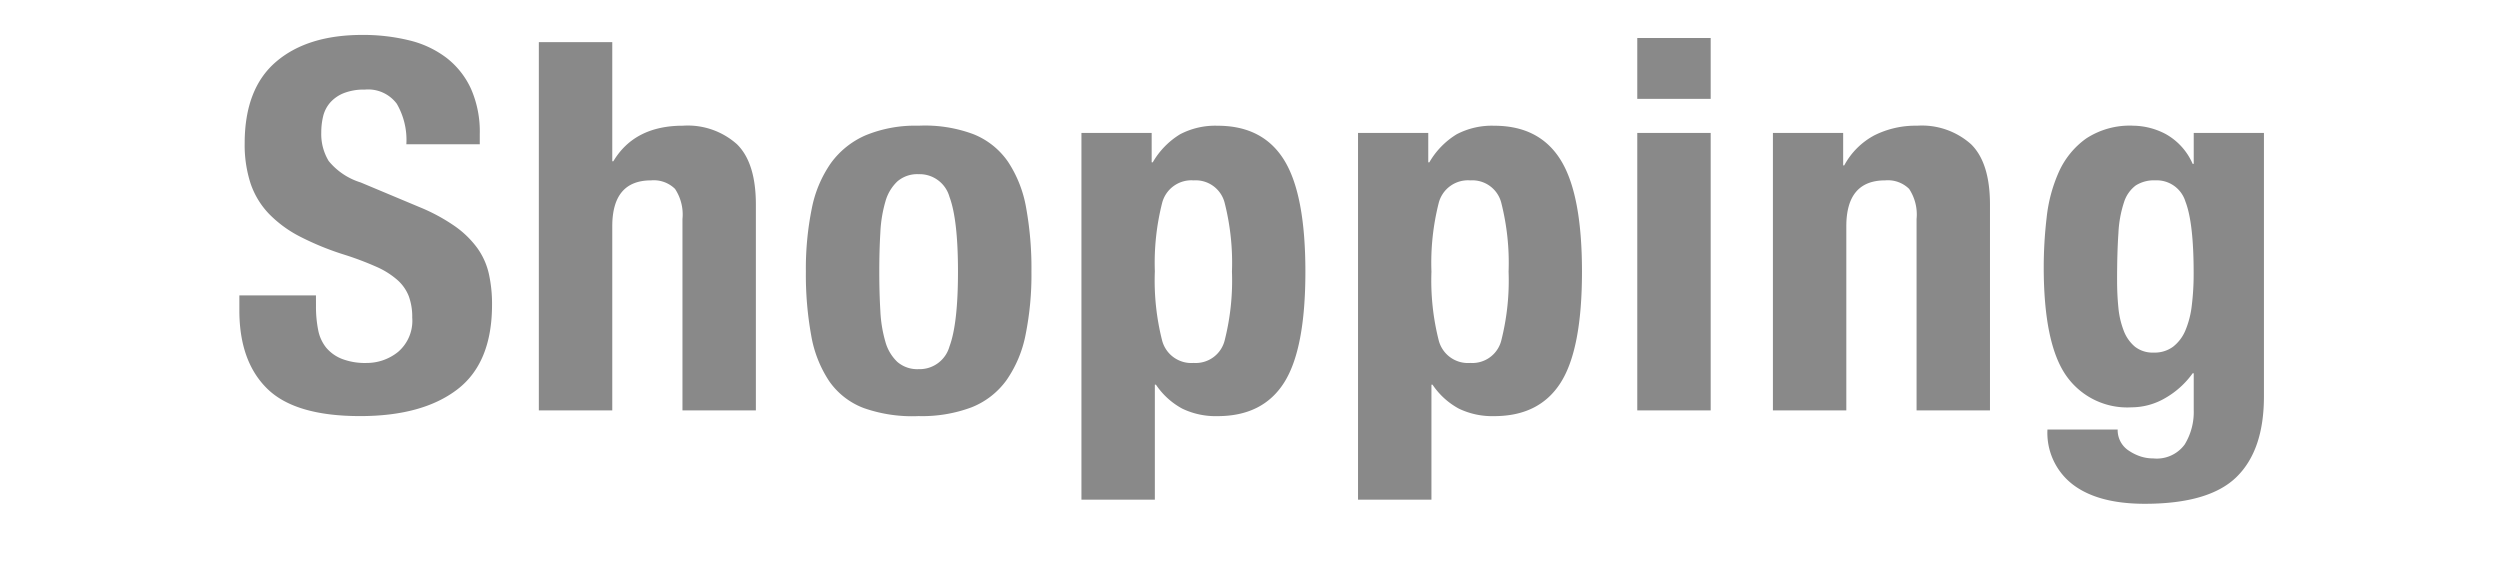 <svg xmlns="http://www.w3.org/2000/svg" xmlns:xlink="http://www.w3.org/1999/xlink" width="300" height="68" viewBox="0 0 300 68"><defs><clipPath id="a"><rect width="300" height="68" fill="#fff" stroke="#707070" stroke-width="1"/></clipPath></defs><g clip-path="url(#a)"><path d="M9.742,13.056H.55v1.795q0,6.127,3.351,9.408T15.04,27.54q7.468,0,11.649-3.188T30.871,14.17a16.65,16.65,0,0,0-.383-3.714,8.528,8.528,0,0,0-1.372-3.064,11.492,11.492,0,0,0-2.649-2.6,21.914,21.914,0,0,0-4.277-2.321L15.1-.5a8.009,8.009,0,0,1-3.83-2.569A6.234,6.234,0,0,1,10.38-6.5,8.172,8.172,0,0,1,10.6-8.421a3.9,3.9,0,0,1,.83-1.64,4.3,4.3,0,0,1,1.628-1.145,6.562,6.562,0,0,1,2.553-.433,4.28,4.28,0,0,1,3.83,1.7,8.651,8.651,0,0,1,1.149,4.859H29.4V-6.316a12.732,12.732,0,0,0-1.053-5.416,9.887,9.887,0,0,0-2.936-3.714,11.994,11.994,0,0,0-4.468-2.1A23.145,23.145,0,0,0,15.3-18.2q-6.575,0-10.341,3.218T1.188-5.2a14.948,14.948,0,0,0,.7,4.8,9.8,9.8,0,0,0,2.2,3.652A14.249,14.249,0,0,0,7.827,6a33.647,33.647,0,0,0,5.3,2.166,36.822,36.822,0,0,1,3.862,1.455A9.774,9.774,0,0,1,19.508,11.2a5.068,5.068,0,0,1,1.372,1.95,7.176,7.176,0,0,1,.415,2.569A4.915,4.915,0,0,1,19.6,19.834a5.987,5.987,0,0,1-3.8,1.331,7.716,7.716,0,0,1-2.968-.5,4.71,4.71,0,0,1-1.883-1.362A4.849,4.849,0,0,1,10,17.172a14.314,14.314,0,0,1-.255-2.816Zm26.746-30.39V26.859H45.3V4.763q0-5.509,4.66-5.509A3.631,3.631,0,0,1,52.829.275,5.573,5.573,0,0,1,53.723,3.9V26.859h8.809V2.163q0-5.013-2.266-7.242a8.856,8.856,0,0,0-6.479-2.228q-5.809,0-8.362,4.271H45.3v-14.3ZM77.341,10.209q0-2.538.128-4.7a15.835,15.835,0,0,1,.606-3.714A5.27,5.27,0,0,1,79.511-.622a3.66,3.66,0,0,1,2.553-.867,3.719,3.719,0,0,1,3.7,2.723q1.021,2.723,1.021,8.975t-1.021,8.975a3.719,3.719,0,0,1-3.7,2.723,3.66,3.66,0,0,1-2.553-.867,5.27,5.27,0,0,1-1.436-2.414,15.835,15.835,0,0,1-.606-3.714Q77.341,12.747,77.341,10.209Zm-8.809,0a40.725,40.725,0,0,0,.638,7.644,14.242,14.242,0,0,0,2.17,5.509A8.845,8.845,0,0,0,75.49,26.58a17.47,17.47,0,0,0,6.575.959,16.89,16.89,0,0,0,6.351-1.052A9.466,9.466,0,0,0,92.6,23.238a14.306,14.306,0,0,0,2.3-5.478,36.326,36.326,0,0,0,.7-7.551,40.609,40.609,0,0,0-.638-7.675,14.51,14.51,0,0,0-2.17-5.509,9.159,9.159,0,0,0-4.149-3.311,16.6,16.6,0,0,0-6.575-1.021,15.666,15.666,0,0,0-6.351,1.145,10.13,10.13,0,0,0-4.181,3.342,14.305,14.305,0,0,0-2.3,5.478A36.326,36.326,0,0,0,68.532,10.209ZM101.6-6.44V37.566h8.809v-13.8h.128a8.91,8.91,0,0,0,3.16,2.878,9.234,9.234,0,0,0,4.245.9q5.426,0,7.979-4.023t2.553-13.307q0-9.284-2.553-13.4t-7.979-4.116a9.082,9.082,0,0,0-4.5,1.021,9.5,9.5,0,0,0-3.287,3.373h-.128V-6.44Zm8.809,16.649a29.28,29.28,0,0,1,.862-8.2,3.623,3.623,0,0,1,3.8-2.754A3.583,3.583,0,0,1,118.8,2.008a29.281,29.281,0,0,1,.862,8.2,29.281,29.281,0,0,1-.862,8.2,3.583,3.583,0,0,1-3.734,2.754,3.623,3.623,0,0,1-3.8-2.754A29.28,29.28,0,0,1,110.406,10.209ZM134.79-6.44V37.566H143.6v-13.8h.128a8.91,8.91,0,0,0,3.16,2.878,9.234,9.234,0,0,0,4.245.9q5.426,0,7.979-4.023t2.553-13.307q0-9.284-2.553-13.4t-7.979-4.116a9.083,9.083,0,0,0-4.5,1.021,9.5,9.5,0,0,0-3.287,3.373h-.128V-6.44ZM143.6,10.209a29.279,29.279,0,0,1,.862-8.2,3.623,3.623,0,0,1,3.8-2.754,3.583,3.583,0,0,1,3.734,2.754,29.281,29.281,0,0,1,.862,8.2,29.281,29.281,0,0,1-.862,8.2,3.583,3.583,0,0,1-3.734,2.754,3.623,3.623,0,0,1-3.8-2.754A29.279,29.279,0,0,1,143.6,10.209Zm24.7-28.038v7.3h8.809v-7.3Zm0,11.388v33.3h8.809V-6.44Zm16.277,0v33.3h8.809V4.763q0-5.509,4.66-5.509A3.631,3.631,0,0,1,200.921.275a5.573,5.573,0,0,1,.894,3.621V26.859h8.809V2.163q0-5.013-2.266-7.242a8.856,8.856,0,0,0-6.479-2.228,11.039,11.039,0,0,0-5.107,1.145,8.8,8.8,0,0,0-3.638,3.621h-.128v-3.9Zm41.3,17.7q0-3.342.16-5.663a13.837,13.837,0,0,1,.67-3.714,4.043,4.043,0,0,1,1.4-2.012,4.072,4.072,0,0,1,2.362-.619,3.6,3.6,0,0,1,3.607,2.538q.989,2.538.989,8.6a30.92,30.92,0,0,1-.223,3.868,10.926,10.926,0,0,1-.766,3,4.856,4.856,0,0,1-1.468,1.95,3.71,3.71,0,0,1-2.33.712,3.444,3.444,0,0,1-2.266-.712,4.651,4.651,0,0,1-1.34-1.919,10.333,10.333,0,0,1-.638-2.754A32.013,32.013,0,0,1,225.88,11.261ZM243.5-6.44h-8.426v3.714h-.128a7.5,7.5,0,0,0-3.255-3.59,8.54,8.54,0,0,0-3.83-.99,9.544,9.544,0,0,0-5.713,1.547,9.935,9.935,0,0,0-3.255,3.992,18.118,18.118,0,0,0-1.468,5.478,51.658,51.658,0,0,0-.351,5.942q0,9.1,2.649,12.967a8.928,8.928,0,0,0,7.883,3.868,8.051,8.051,0,0,0,4.053-1.114,10.37,10.37,0,0,0,3.287-2.971h.128V26.8a7.462,7.462,0,0,1-1.085,4.147,4.144,4.144,0,0,1-3.766,1.671,4.861,4.861,0,0,1-1.564-.248,5.644,5.644,0,0,1-1.372-.681,2.927,2.927,0,0,1-1.34-2.538h-8.426a7.813,7.813,0,0,0,3.032,6.592q3.032,2.321,8.649,2.321,7.724,0,11.011-3.218t3.287-9.655Z" transform="translate(28.173 22.391)" fill="#898989"/></g></svg>